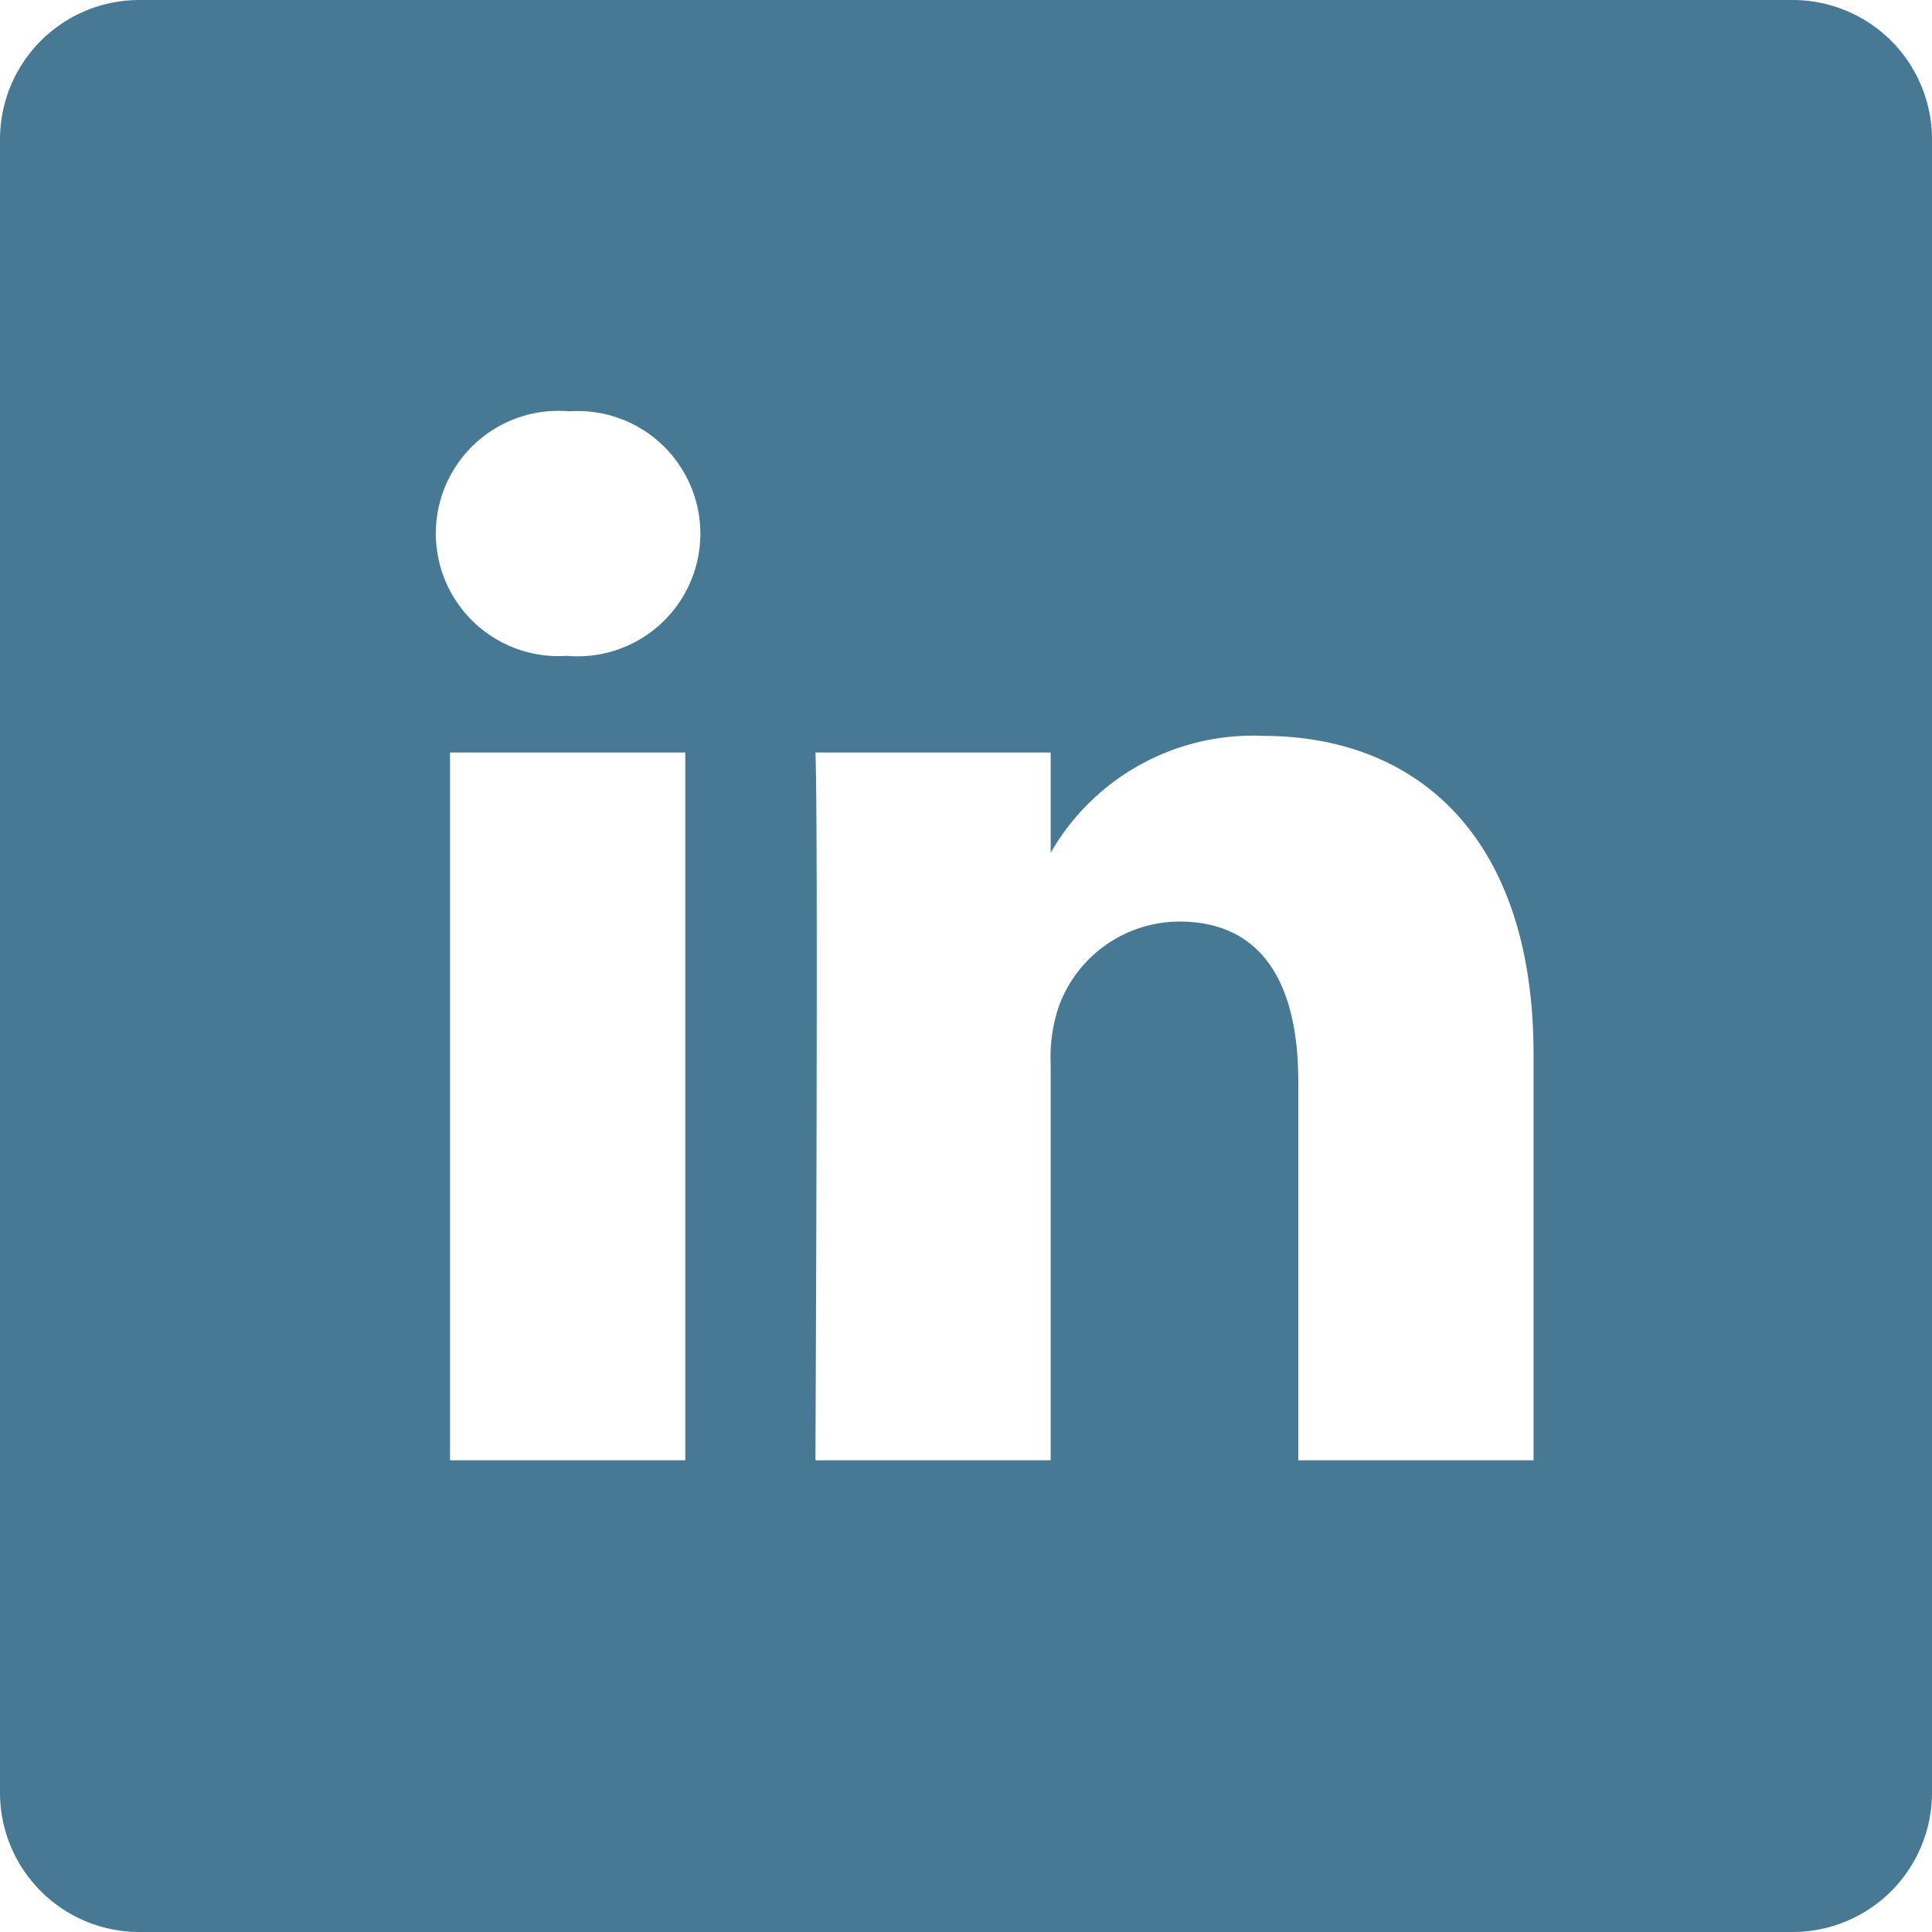 <svg xmlns="http://www.w3.org/2000/svg" width="19.061" height="19.061" viewBox="0 0 19.061 19.061"><defs><style>.a{fill:#477995;}</style></defs><path class="a" d="M17.686,0H1.375A1.375,1.375,0,0,0,0,1.375V17.686a1.375,1.375,0,0,0,1.375,1.375H17.686a1.375,1.375,0,0,0,1.375-1.375V1.375A1.375,1.375,0,0,0,17.686,0ZM6.761,14.407H4.44V7.424H6.761ZM5.6,6.471H5.585a1.21,1.21,0,1,1,.031-2.413A1.21,1.21,0,1,1,5.6,6.471Zm9.53,7.936H12.809V10.671c0-.939-.336-1.579-1.176-1.579a1.271,1.271,0,0,0-1.191.849,1.589,1.589,0,0,0-.076.566v3.9H8.045s.03-6.328,0-6.983h2.321v.989A2.3,2.3,0,0,1,12.458,7.26c1.527,0,2.672,1,2.672,3.143Zm0,0"/></svg>